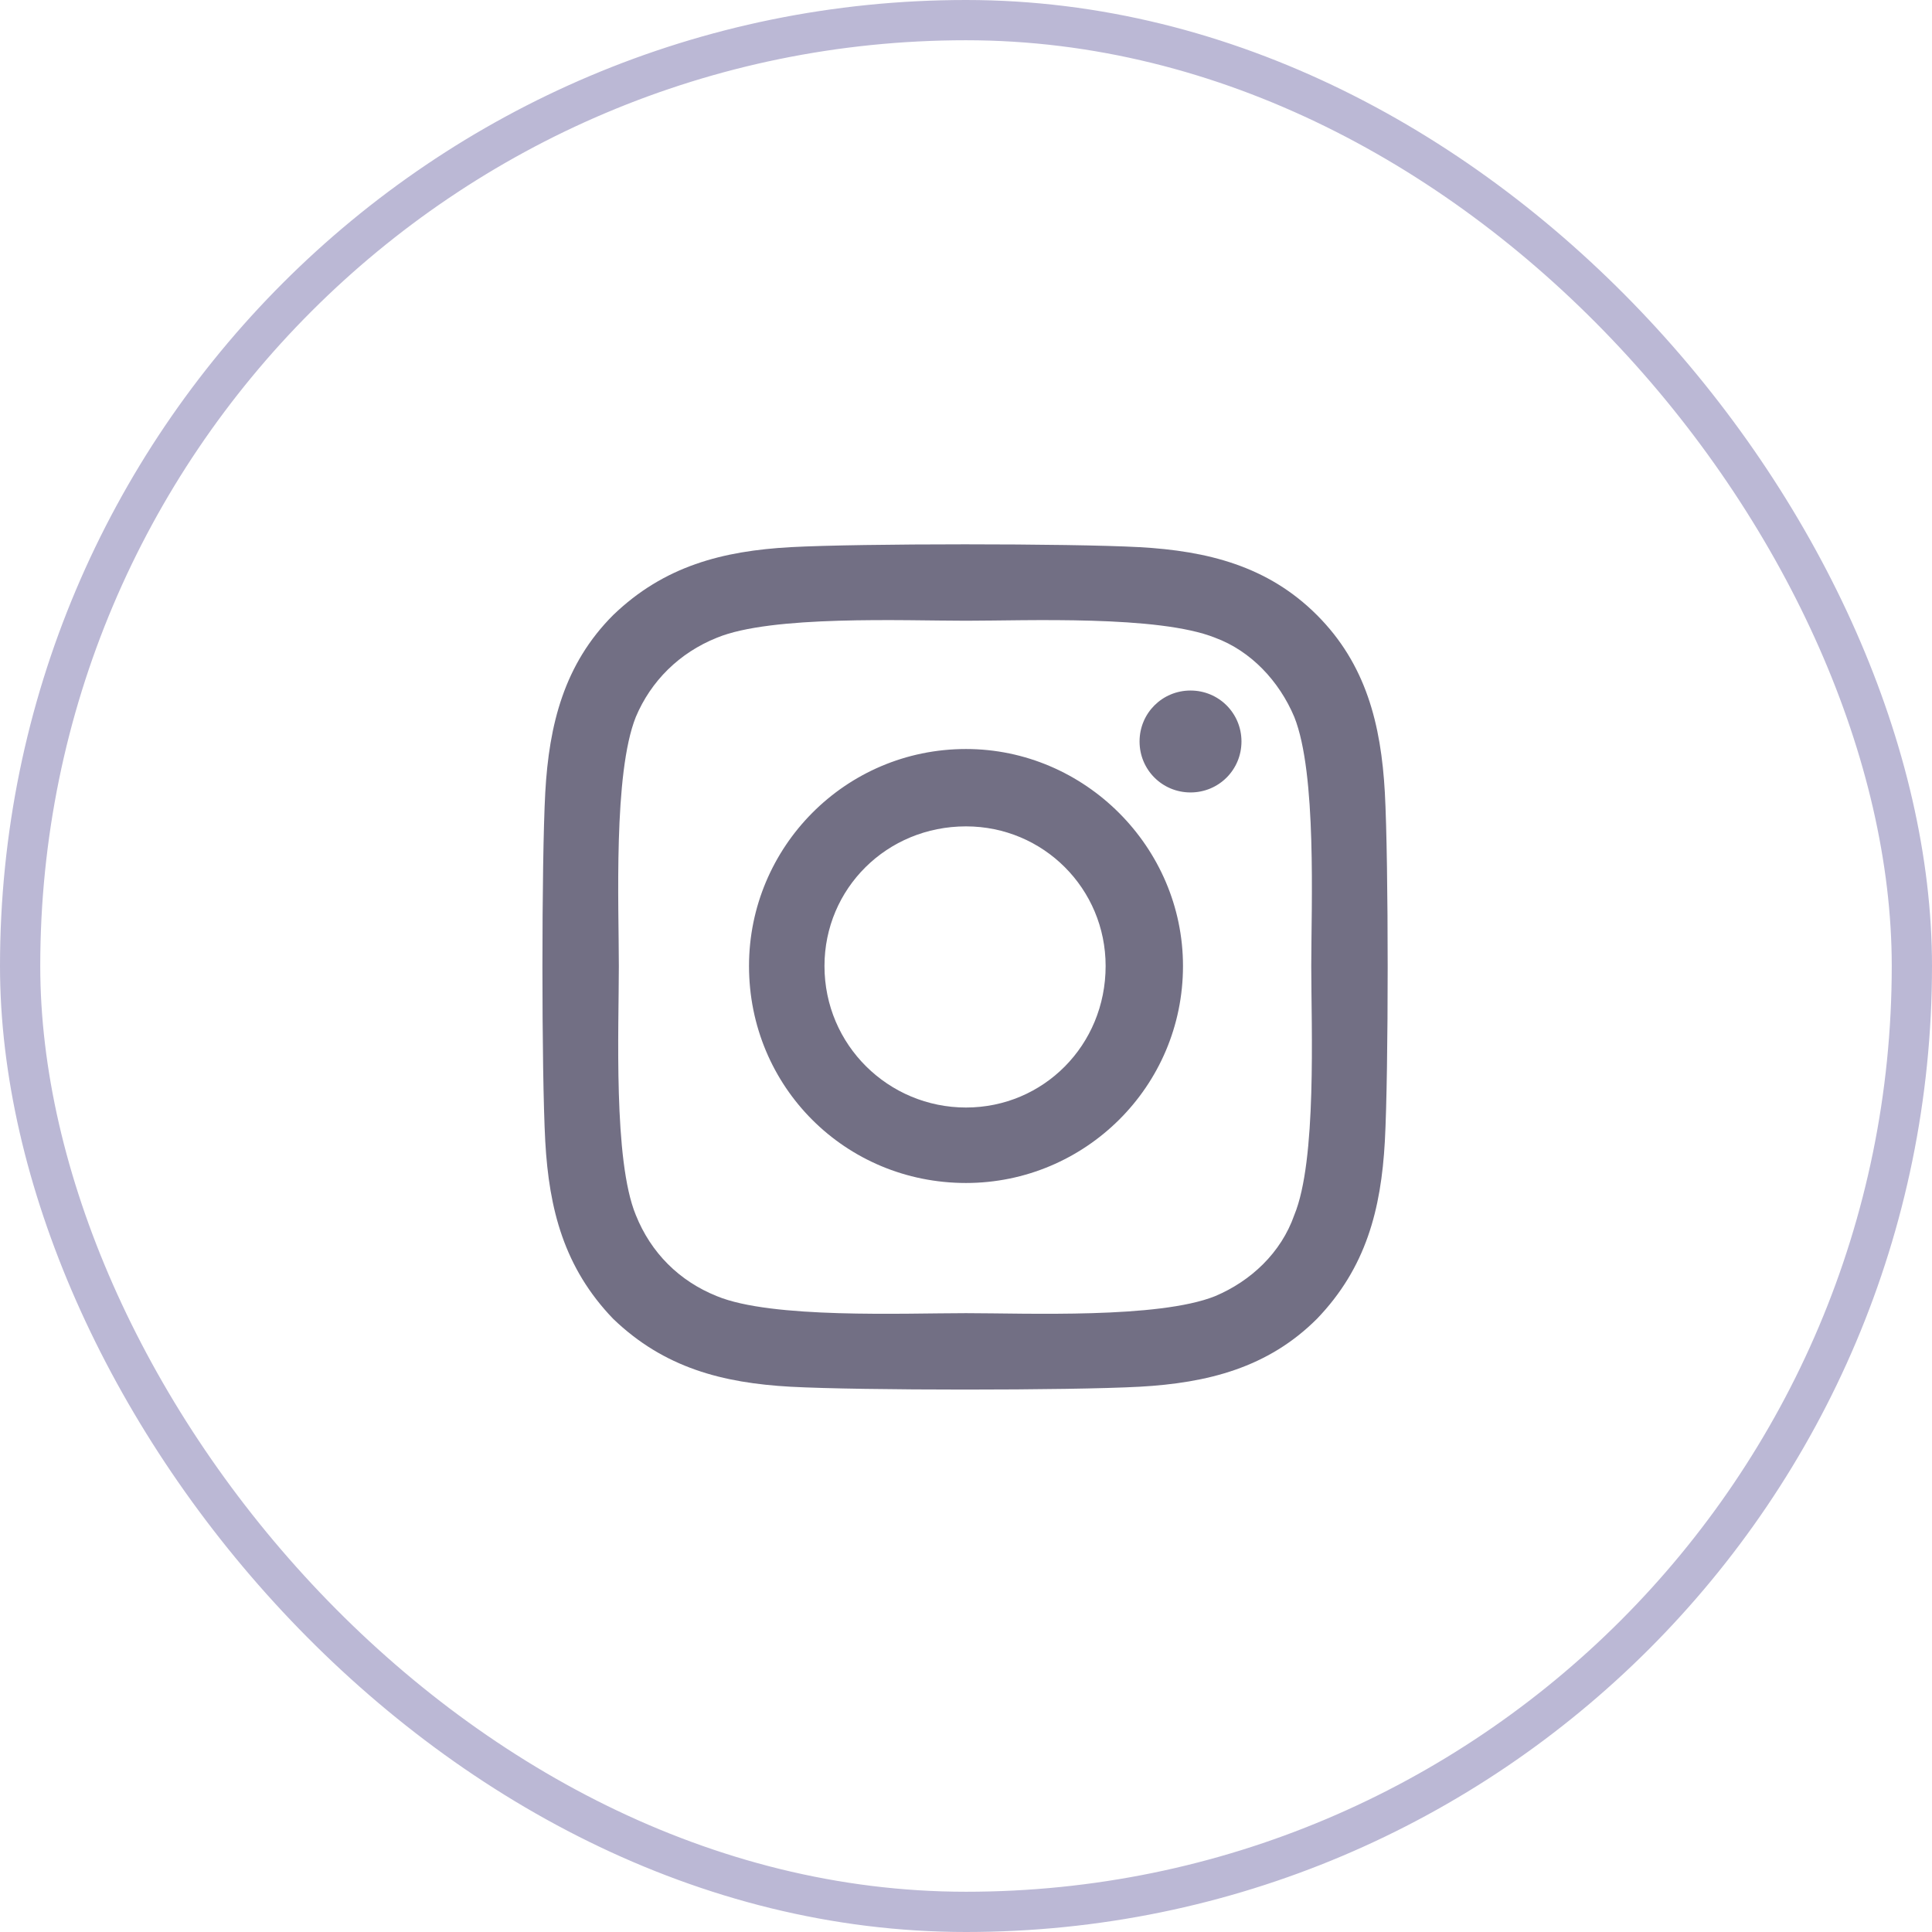<svg width="48" height="48" viewBox="0 0 48 48" fill="none" xmlns="http://www.w3.org/2000/svg">
<rect x="0.5" y="0.5" width="47" height="47" rx="23.5" stroke="#BBB8D5"/>
<path d="M24 18.609C26.953 18.609 29.391 21.047 29.391 24C29.391 27 26.953 29.391 24 29.391C21 29.391 18.609 27 18.609 24C18.609 21.047 21 18.609 24 18.609ZM24 27.516C25.922 27.516 27.469 25.969 27.469 24C27.469 22.078 25.922 20.531 24 20.531C22.031 20.531 20.484 22.078 20.484 24C20.484 25.969 22.078 27.516 24 27.516ZM30.844 18.422C30.844 17.719 30.281 17.156 29.578 17.156C28.875 17.156 28.312 17.719 28.312 18.422C28.312 19.125 28.875 19.688 29.578 19.688C30.281 19.688 30.844 19.125 30.844 18.422ZM34.406 19.688C34.5 21.422 34.5 26.625 34.406 28.359C34.312 30.047 33.938 31.5 32.719 32.766C31.5 33.984 30 34.359 28.312 34.453C26.578 34.547 21.375 34.547 19.641 34.453C17.953 34.359 16.5 33.984 15.234 32.766C14.016 31.5 13.641 30.047 13.547 28.359C13.453 26.625 13.453 21.422 13.547 19.688C13.641 18 14.016 16.5 15.234 15.281C16.5 14.062 17.953 13.688 19.641 13.594C21.375 13.5 26.578 13.5 28.312 13.594C30 13.688 31.5 14.062 32.719 15.281C33.938 16.5 34.312 18 34.406 19.688ZM32.156 30.188C32.719 28.828 32.578 25.547 32.578 24C32.578 22.5 32.719 19.219 32.156 17.812C31.781 16.922 31.078 16.172 30.188 15.844C28.781 15.281 25.5 15.422 24 15.422C22.453 15.422 19.172 15.281 17.812 15.844C16.875 16.219 16.172 16.922 15.797 17.812C15.234 19.219 15.375 22.5 15.375 24C15.375 25.547 15.234 28.828 15.797 30.188C16.172 31.125 16.875 31.828 17.812 32.203C19.172 32.766 22.453 32.625 24 32.625C25.5 32.625 28.781 32.766 30.188 32.203C31.078 31.828 31.828 31.125 32.156 30.188Z" fill="#726F84"/>
</svg>
